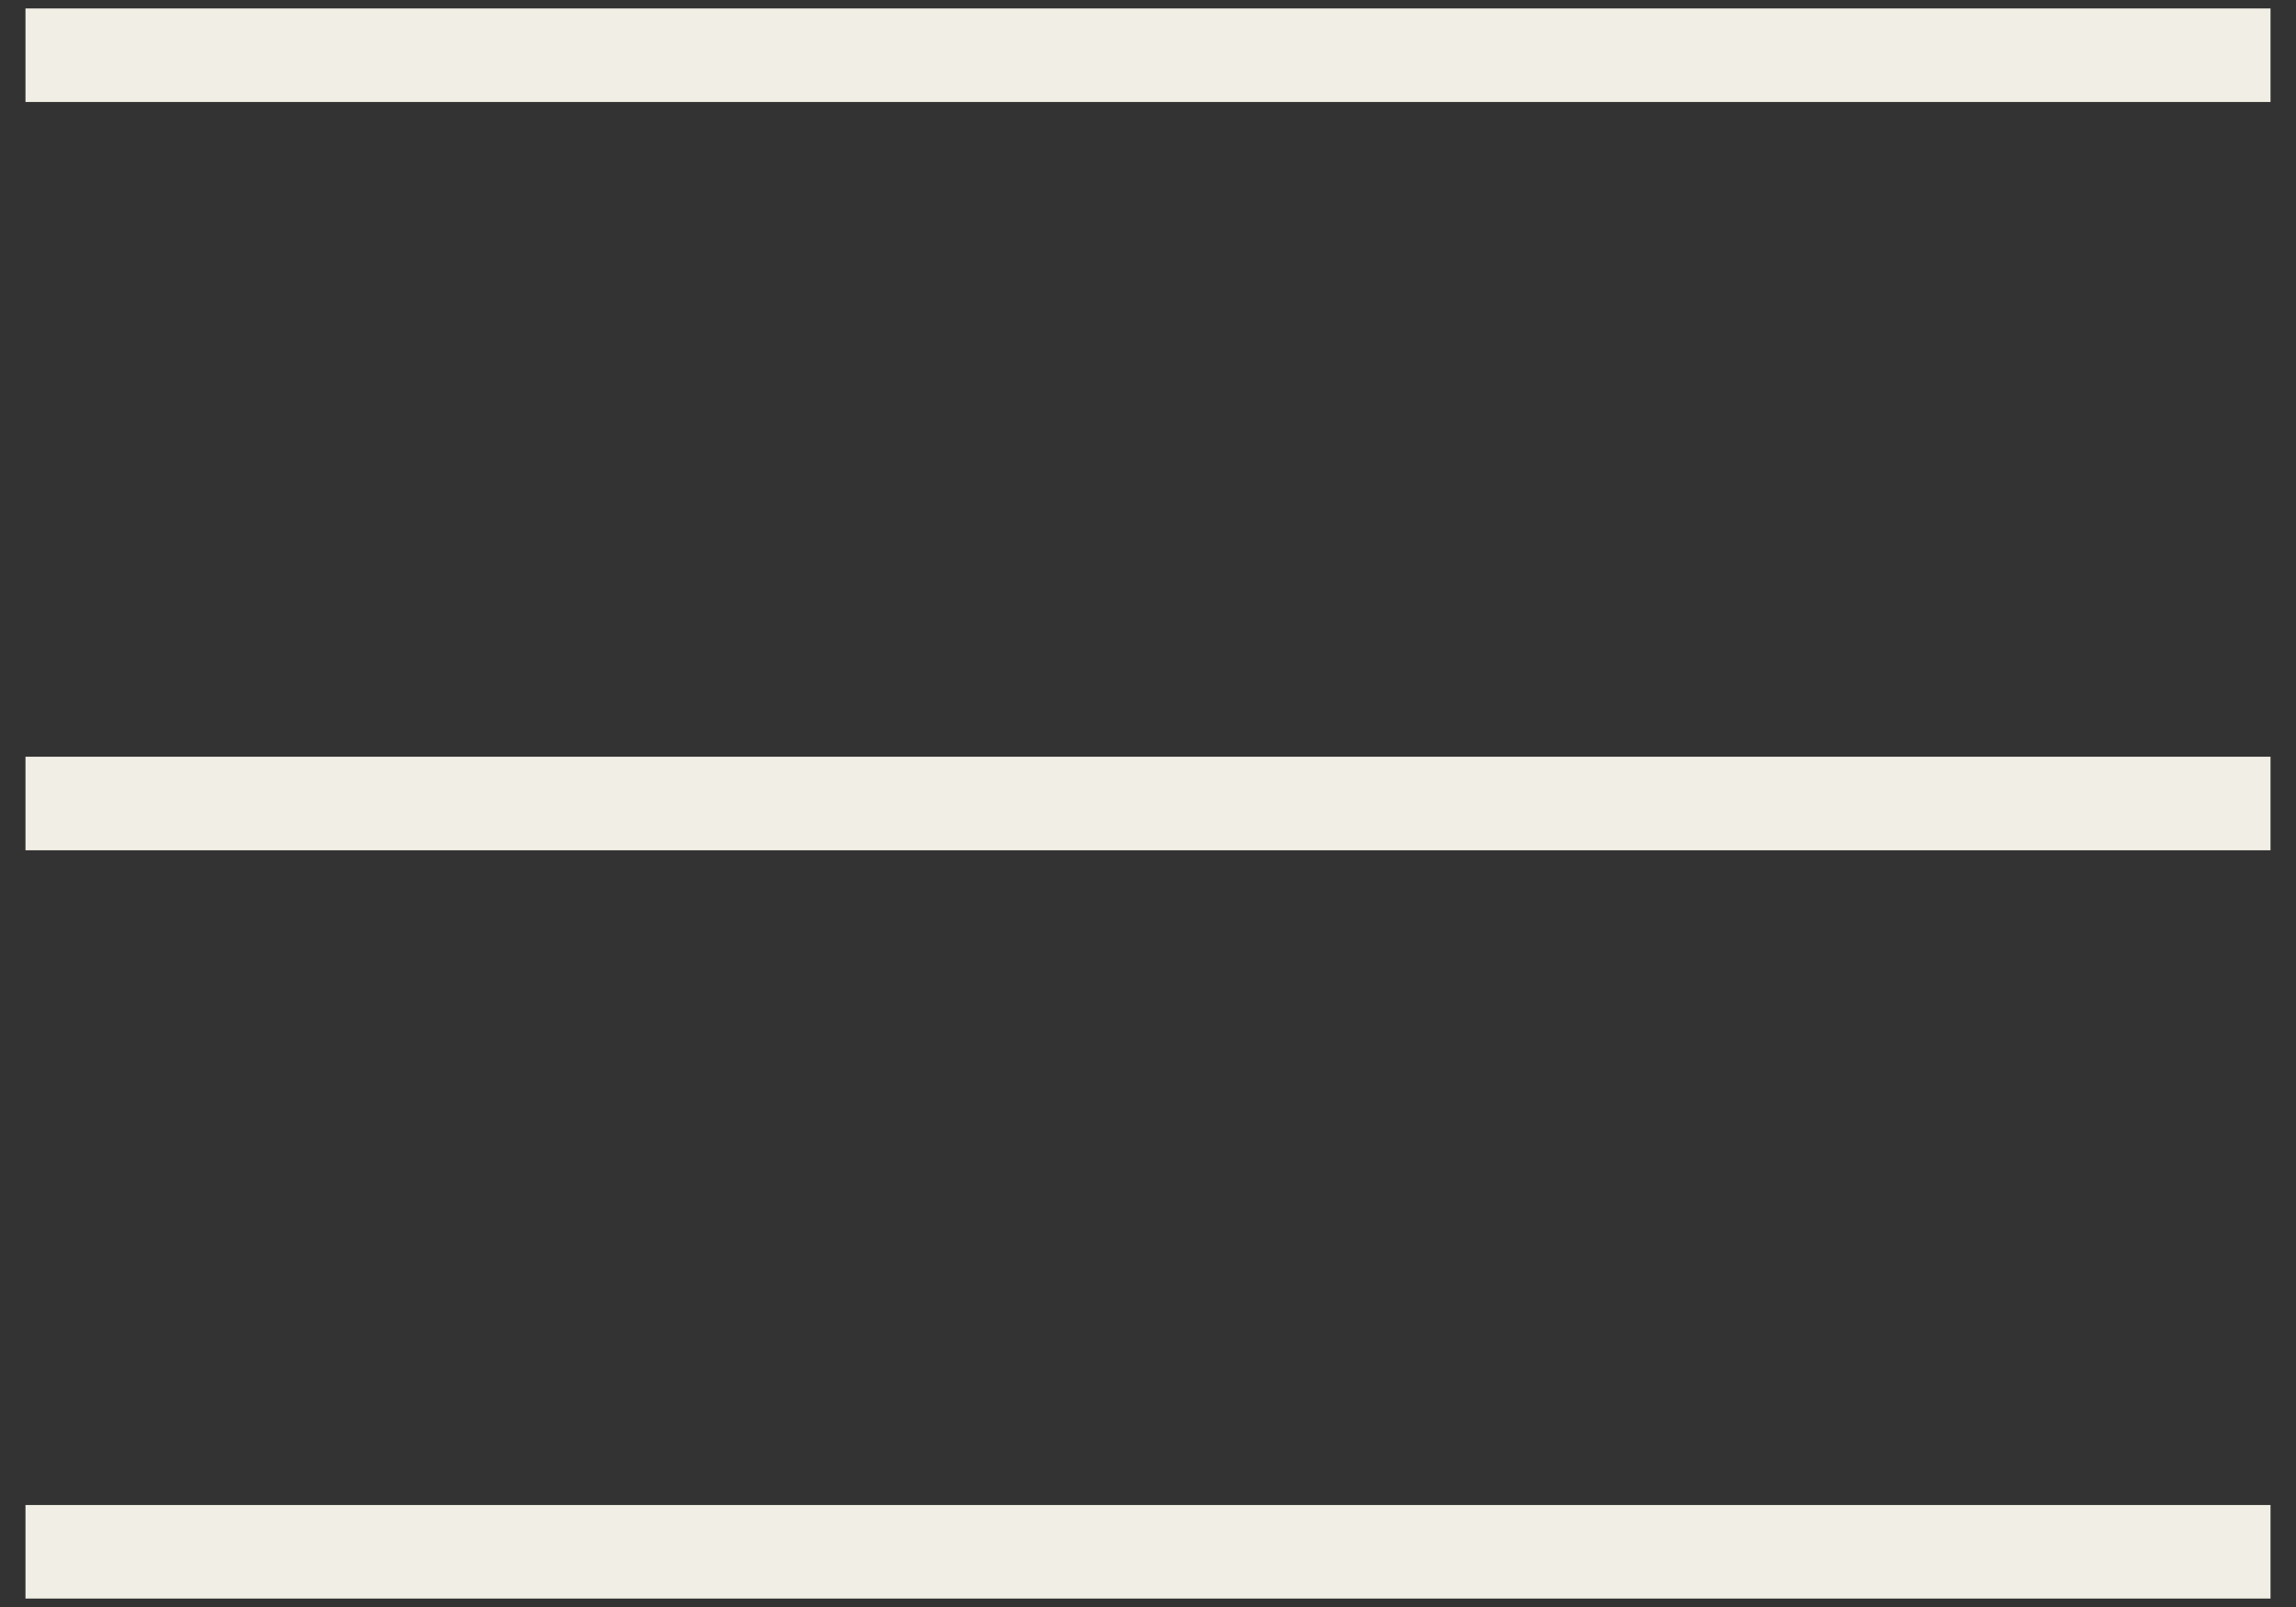 <?xml version="1.0" encoding="UTF-8"?> <svg xmlns="http://www.w3.org/2000/svg" width="20" height="14" viewBox="0 0 20 14" fill="none"><rect x="0" y="0" width="20" height="14" fill="#333333" stroke="none"/><path d="M0.222 0.481H19.778" stroke="#F1EEE6" stroke-width="0.815"></path><path d="M0.222 7H19.778" stroke="#F1EEE6" stroke-width="0.815"></path><path d="M0.222 13.519H19.778" stroke="#F1EEE6" stroke-width="0.815"></path></svg> 